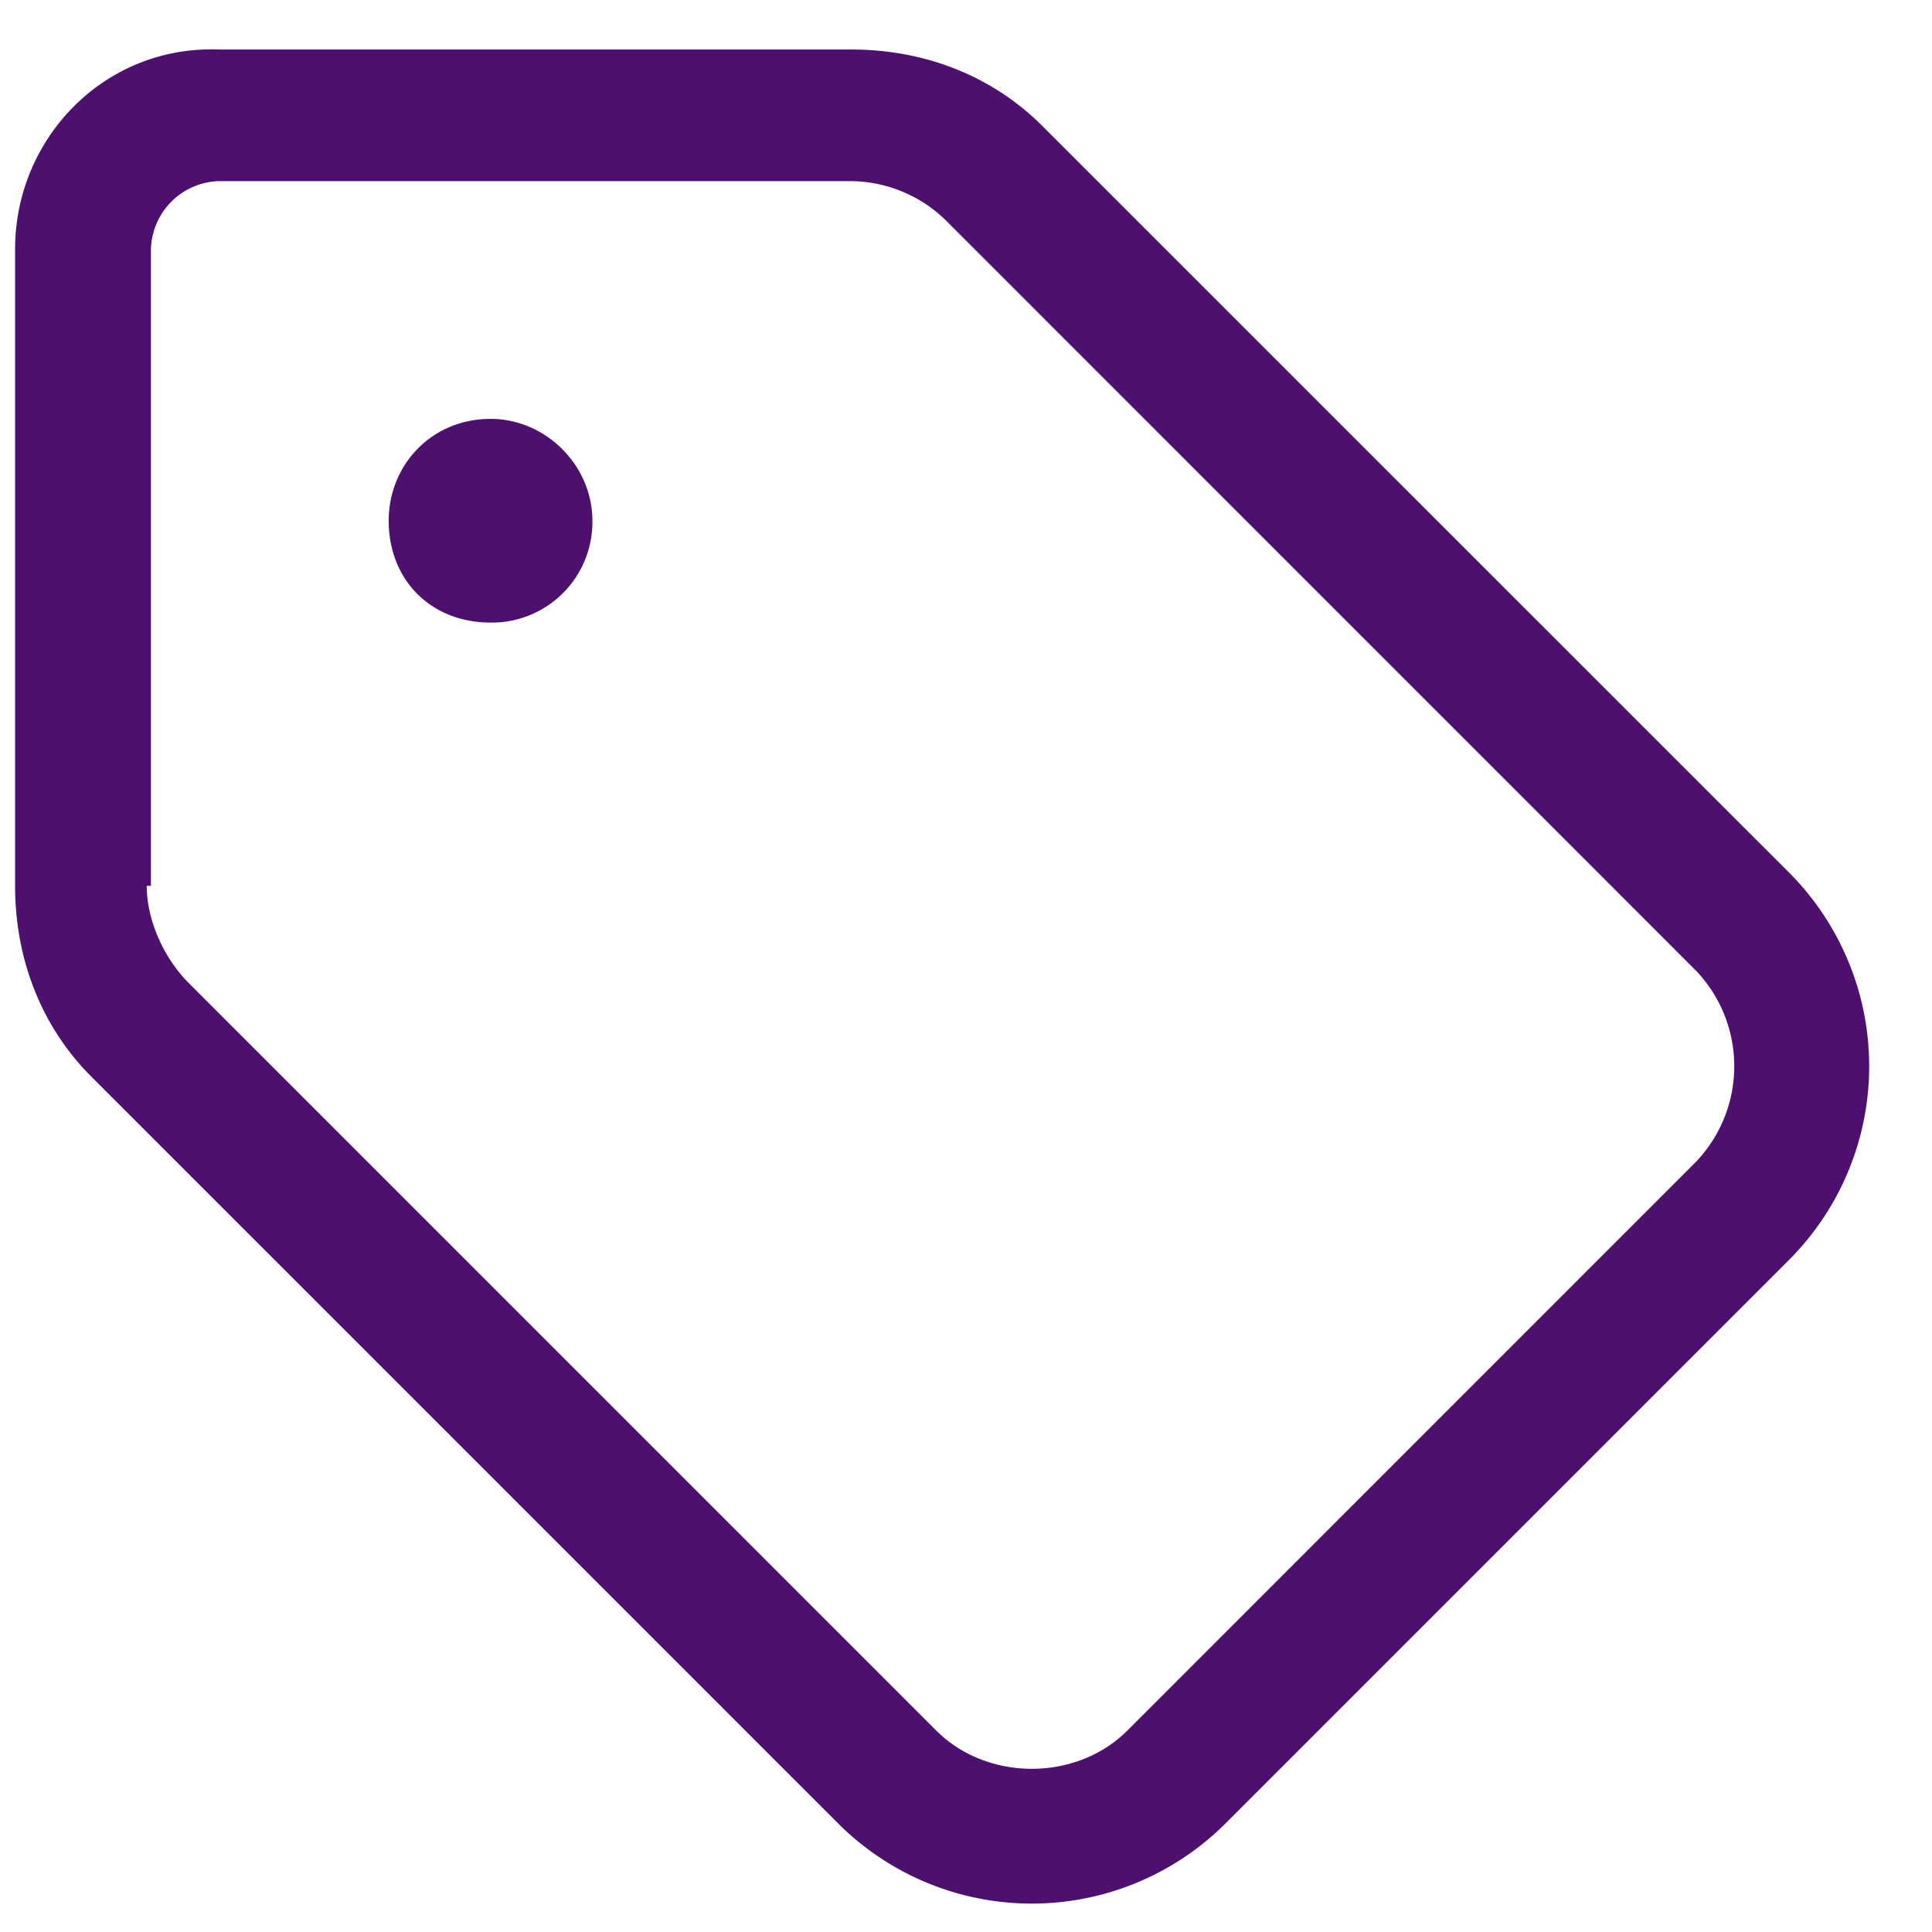 <?xml version="1.0" encoding="UTF-8"?>
<svg data-bbox="0.125 0.409 15.355 15.356" xmlns="http://www.w3.org/2000/svg" viewBox="0 0 16 16" height="16" width="16" data-type="color">
    <g>
        <path fill="#4E106F" d="M1.25 7.336h-.035c0 .281.14.598.351.808l6.188 6.188c.422.422 1.16.422 1.582 0l4.71-4.711a1.147 1.147 0 0 0 0-1.582L7.86 1.852a1.14 1.14 0 0 0-.808-.352H1.813a.58.58 0 0 0-.563.562zm-1.125 0V2.062C.125 1.148.863.375 1.813.41H7.05c.597 0 1.16.211 1.582.633L14.82 7.23a2.27 2.27 0 0 1 0 3.2l-4.675 4.675a2.27 2.27 0 0 1-3.2 0L.758 8.918C.336 8.496.125 7.934.125 7.336m3.938-2.18c-.493 0-.844-.351-.844-.844 0-.457.351-.843.844-.843.457 0 .843.386.843.843a.833.833 0 0 1-.843.844" data-color="1"/>
    </g>
</svg>
